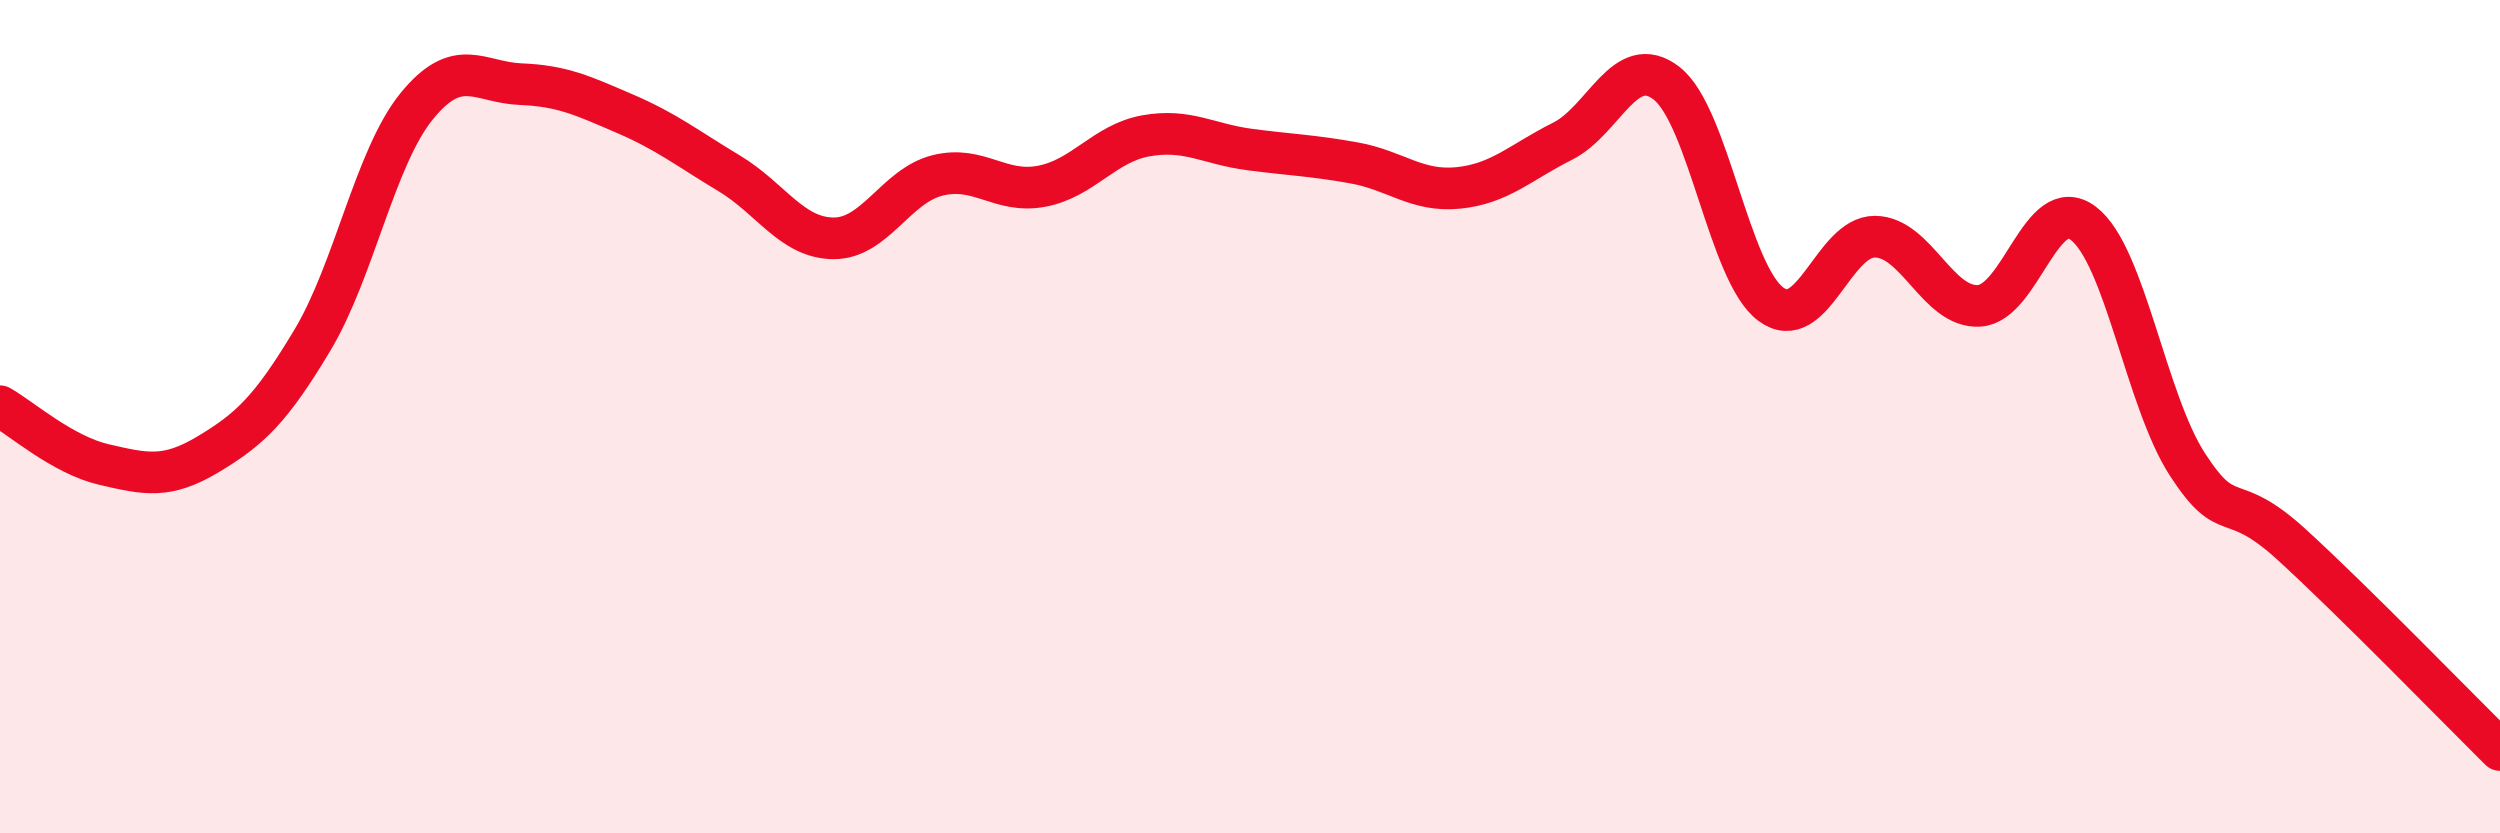 
    <svg width="60" height="20" viewBox="0 0 60 20" xmlns="http://www.w3.org/2000/svg">
      <path
        d="M 0,9.75 C 0.5,10.03 1.5,10.92 2.5,11.15 C 3.5,11.38 4,11.5 5,10.9 C 6,10.3 6.5,9.83 7.5,8.16 C 8.5,6.49 9,3.78 10,2.55 C 11,1.32 11.5,1.98 12.5,2.02 C 13.5,2.06 14,2.3 15,2.73 C 16,3.16 16.5,3.56 17.5,4.16 C 18.5,4.76 19,5.71 20,5.72 C 21,5.73 21.5,4.46 22.5,4.21 C 23.5,3.96 24,4.66 25,4.47 C 26,4.28 26.5,3.44 27.5,3.26 C 28.5,3.08 29,3.46 30,3.59 C 31,3.72 31.5,3.73 32.5,3.91 C 33.5,4.09 34,4.61 35,4.51 C 36,4.41 36.5,3.89 37.5,3.39 C 38.5,2.89 39,1.22 40,2 C 41,2.78 41.5,6.56 42.5,7.3 C 43.5,8.04 44,5.67 45,5.68 C 46,5.69 46.5,7.4 47.5,7.34 C 48.5,7.28 49,4.6 50,5.36 C 51,6.12 51.5,9.61 52.5,11.15 C 53.5,12.69 53.5,11.7 55,13.07 C 56.5,14.44 59,17.01 60,18L60 20L0 20Z"
        fill="#EB0A25"
        opacity="0.1"
        stroke-linecap="round"
        stroke-linejoin="round"
      />
      <path
        d="M 0,9.75 C 0.5,10.03 1.5,10.92 2.5,11.15 C 3.5,11.38 4,11.5 5,10.9 C 6,10.3 6.5,9.83 7.5,8.16 C 8.5,6.49 9,3.78 10,2.55 C 11,1.32 11.5,1.98 12.5,2.02 C 13.5,2.06 14,2.3 15,2.73 C 16,3.16 16.5,3.56 17.5,4.16 C 18.5,4.76 19,5.71 20,5.72 C 21,5.73 21.5,4.46 22.5,4.21 C 23.5,3.96 24,4.66 25,4.47 C 26,4.28 26.5,3.44 27.5,3.26 C 28.5,3.08 29,3.46 30,3.59 C 31,3.72 31.5,3.73 32.5,3.91 C 33.5,4.09 34,4.61 35,4.51 C 36,4.41 36.5,3.89 37.5,3.39 C 38.5,2.89 39,1.22 40,2 C 41,2.78 41.5,6.56 42.5,7.3 C 43.5,8.04 44,5.67 45,5.68 C 46,5.69 46.5,7.4 47.5,7.34 C 48.5,7.28 49,4.6 50,5.36 C 51,6.12 51.5,9.61 52.5,11.15 C 53.5,12.69 53.5,11.7 55,13.07 C 56.5,14.44 59,17.01 60,18"
        stroke="#EB0A25"
        stroke-width="1"
        fill="none"
        stroke-linecap="round"
        stroke-linejoin="round"
      />
    </svg>
  